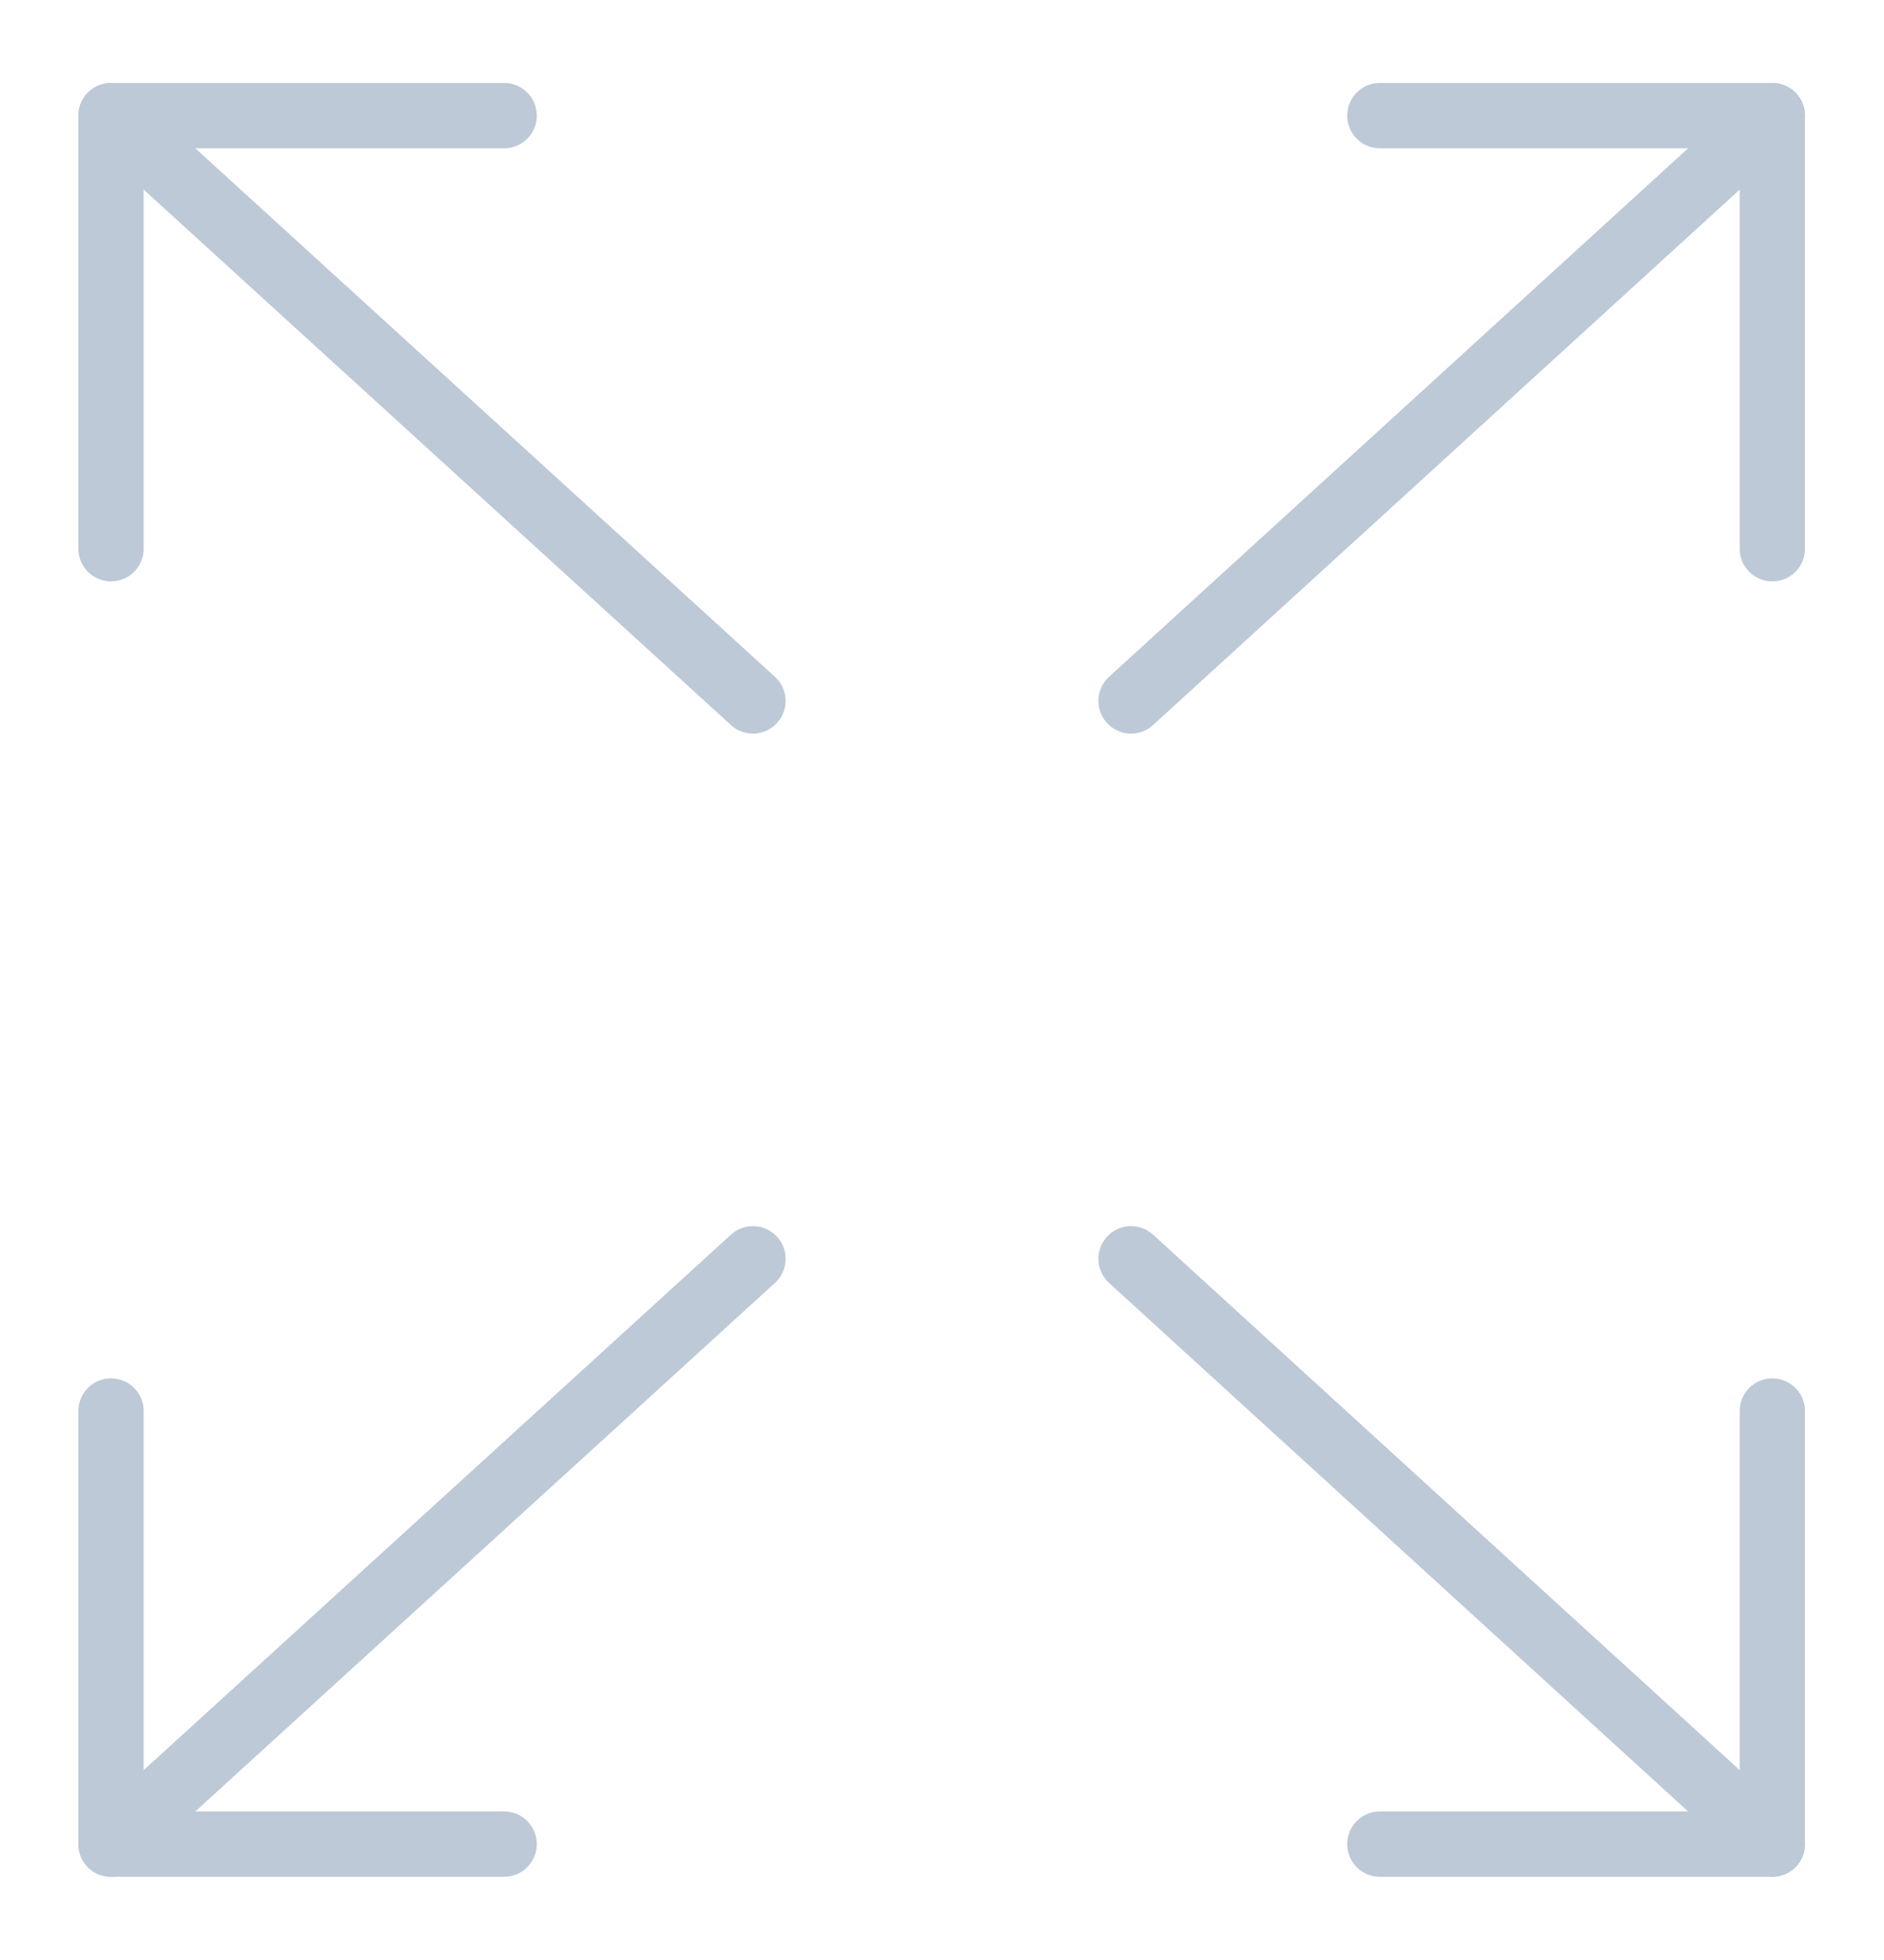 <?xml version="1.0" encoding="UTF-8"?> <!-- Generator: Adobe Illustrator 27.1.1, SVG Export Plug-In . SVG Version: 6.00 Build 0) --> <svg xmlns="http://www.w3.org/2000/svg" xmlns:xlink="http://www.w3.org/1999/xlink" id="Слой_1" x="0px" y="0px" viewBox="0 0 288.5 300" style="enable-background:new 0 0 288.5 300;" xml:space="preserve"> <style type="text/css"> .st0{fill:none;stroke:#BDC9D7;stroke-width:10;stroke-linecap:round;stroke-linejoin:round;stroke-miterlimit:10;} </style> <g> <polyline class="st0" points="17,84 17,17.7 77.2,17.7 "></polyline> <line class="st0" x1="17" y1="17.7" x2="115.3" y2="107.3"></line> <polyline class="st0" points="271.4,84 271.4,17.7 211.3,17.7 "></polyline> <line class="st0" x1="271.4" y1="17.7" x2="173.2" y2="107.3"></line> <polyline class="st0" points="17,216 17,282.3 77.2,282.3 "></polyline> <g> <polyline class="st0" points="271.4,216 271.4,282.3 211.3,282.3 "></polyline> <line class="st0" x1="271.4" y1="282.3" x2="173.2" y2="192.7"></line> <line class="st0" x1="17" y1="282.3" x2="115.3" y2="192.7"></line> </g> </g> </svg> 